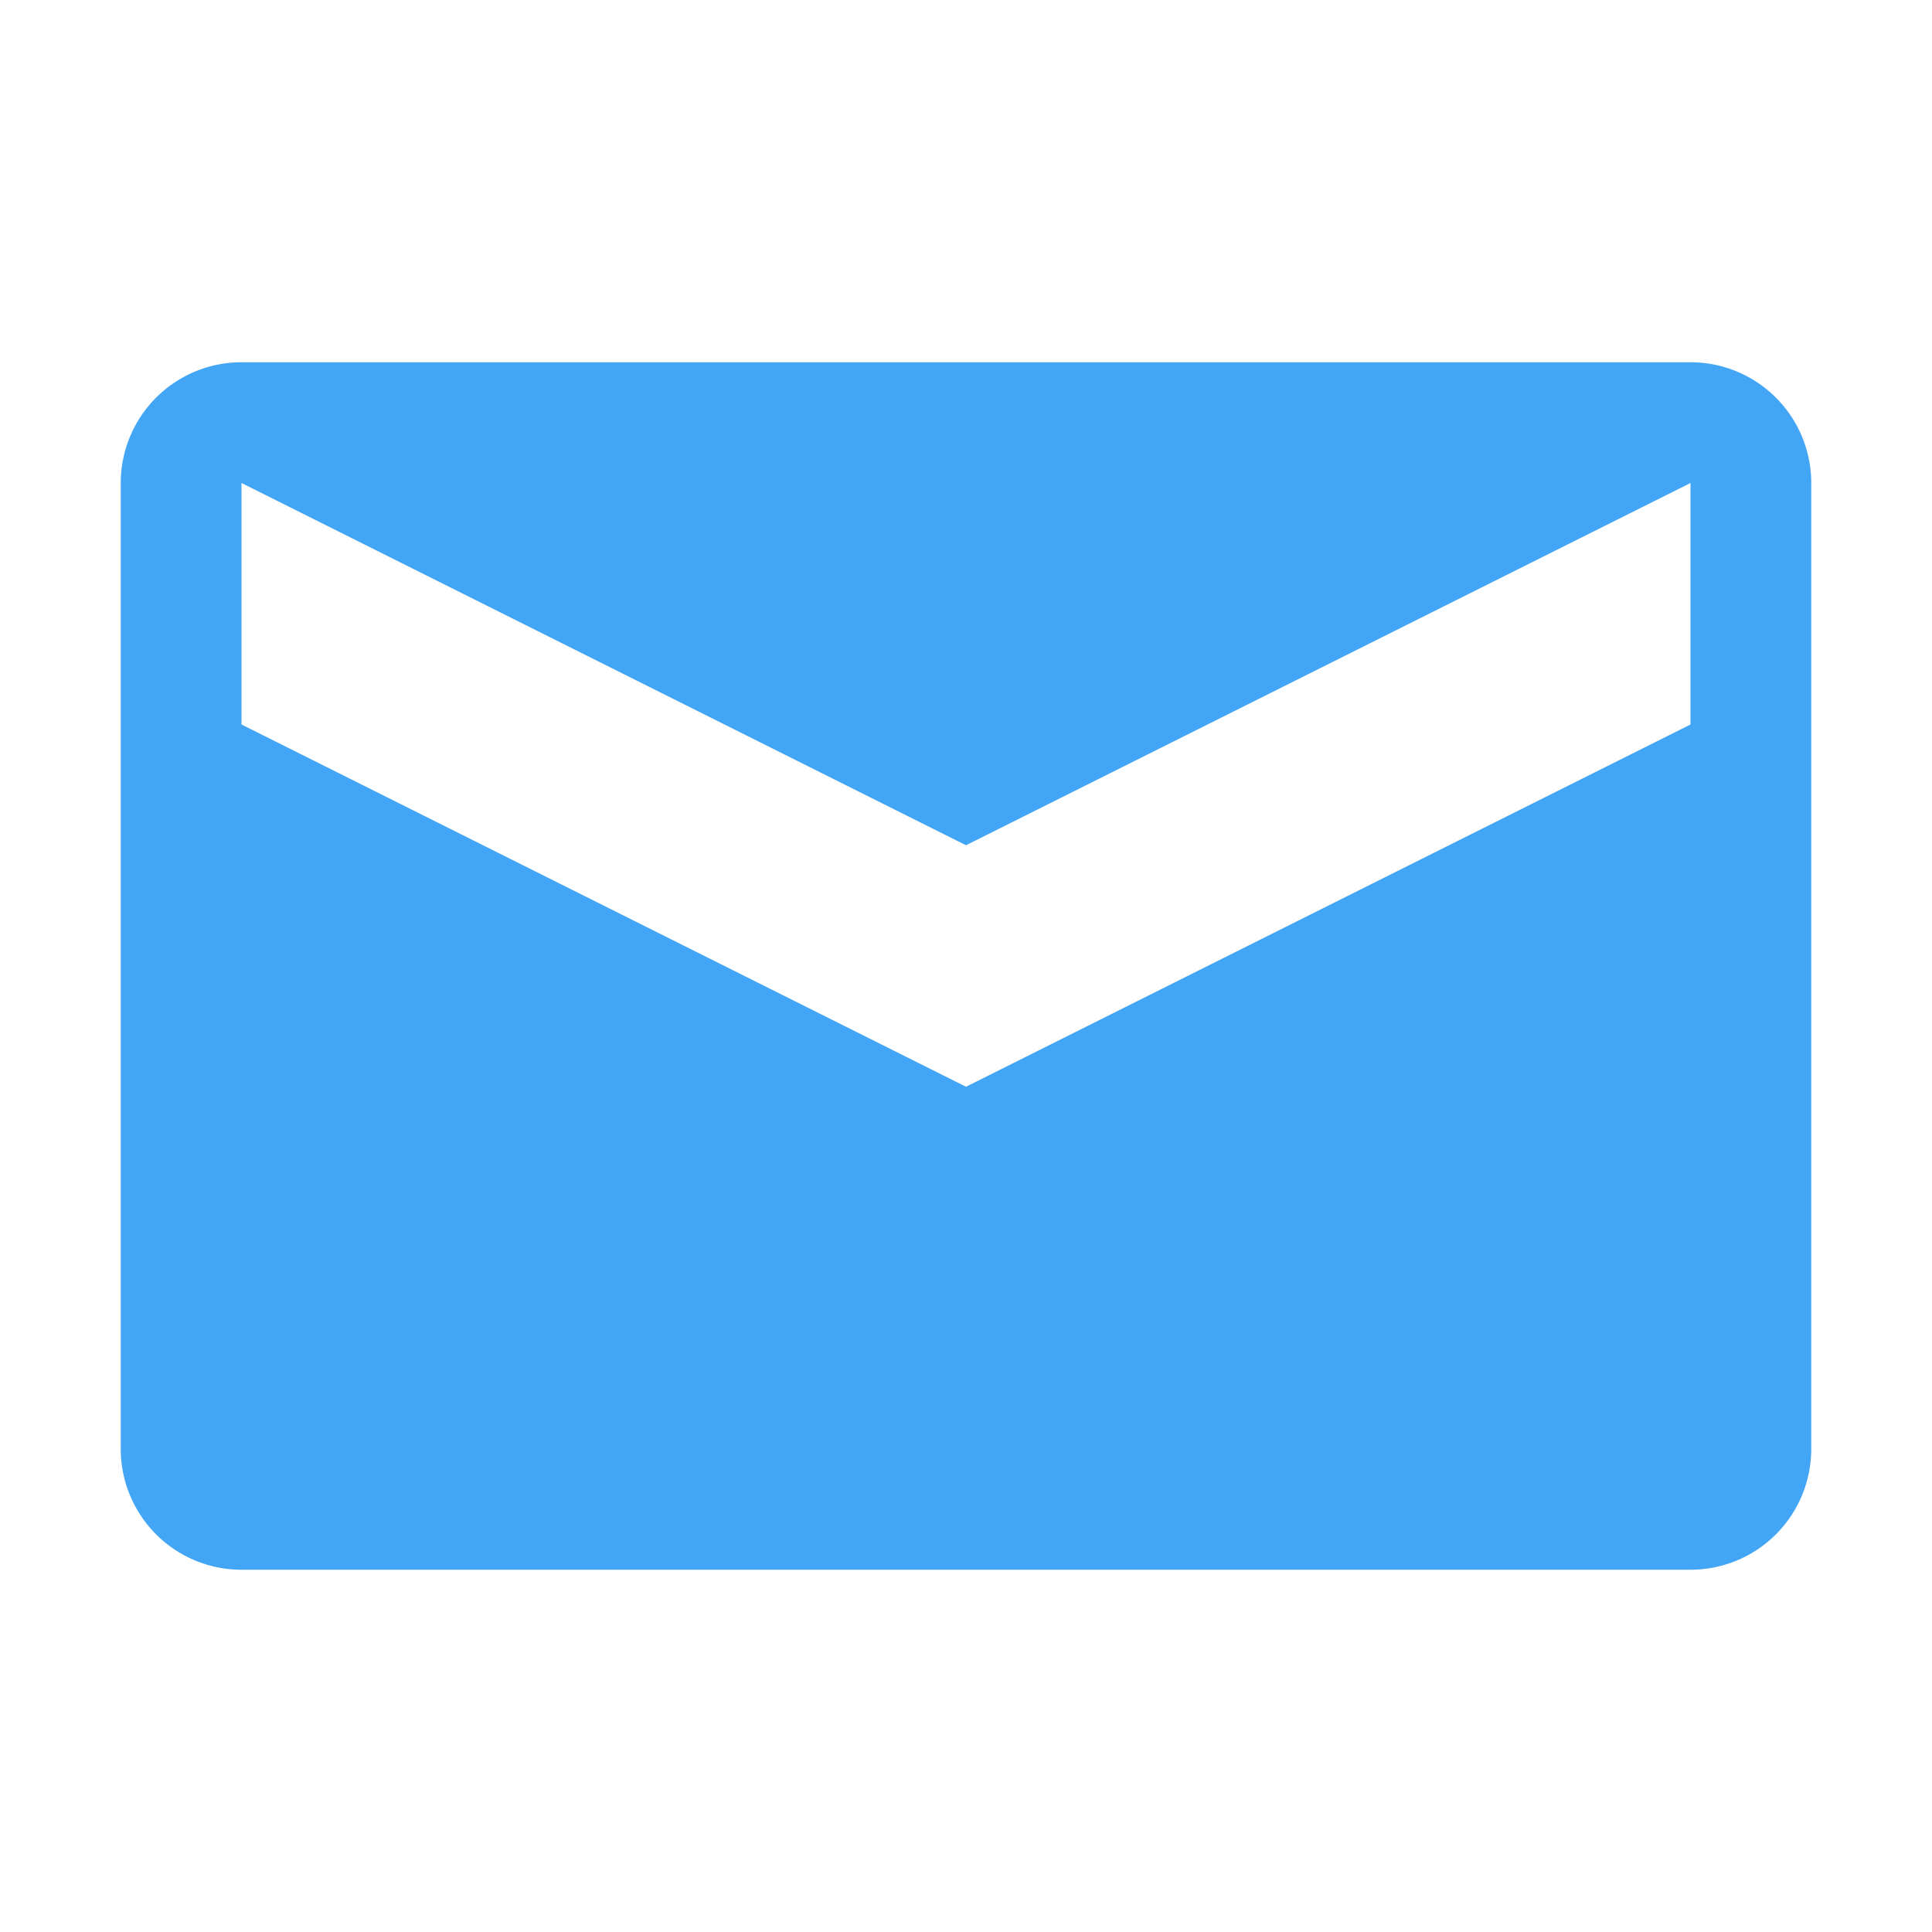 <svg xmlns="http://www.w3.org/2000/svg" width="64" height="64" fill="none" viewBox="0 0 64 64">
  <path fill="#42A5F5" d="M56 12H8a4 4 0 0 0-4 4v32a4 4 0 0 0 4 4h48a4 4 0 0 0 4-4V16a4 4 0 0 0-4-4Zm0 12L32 36 8 24v-8l24 12 24-12v8Z"/>
</svg>
